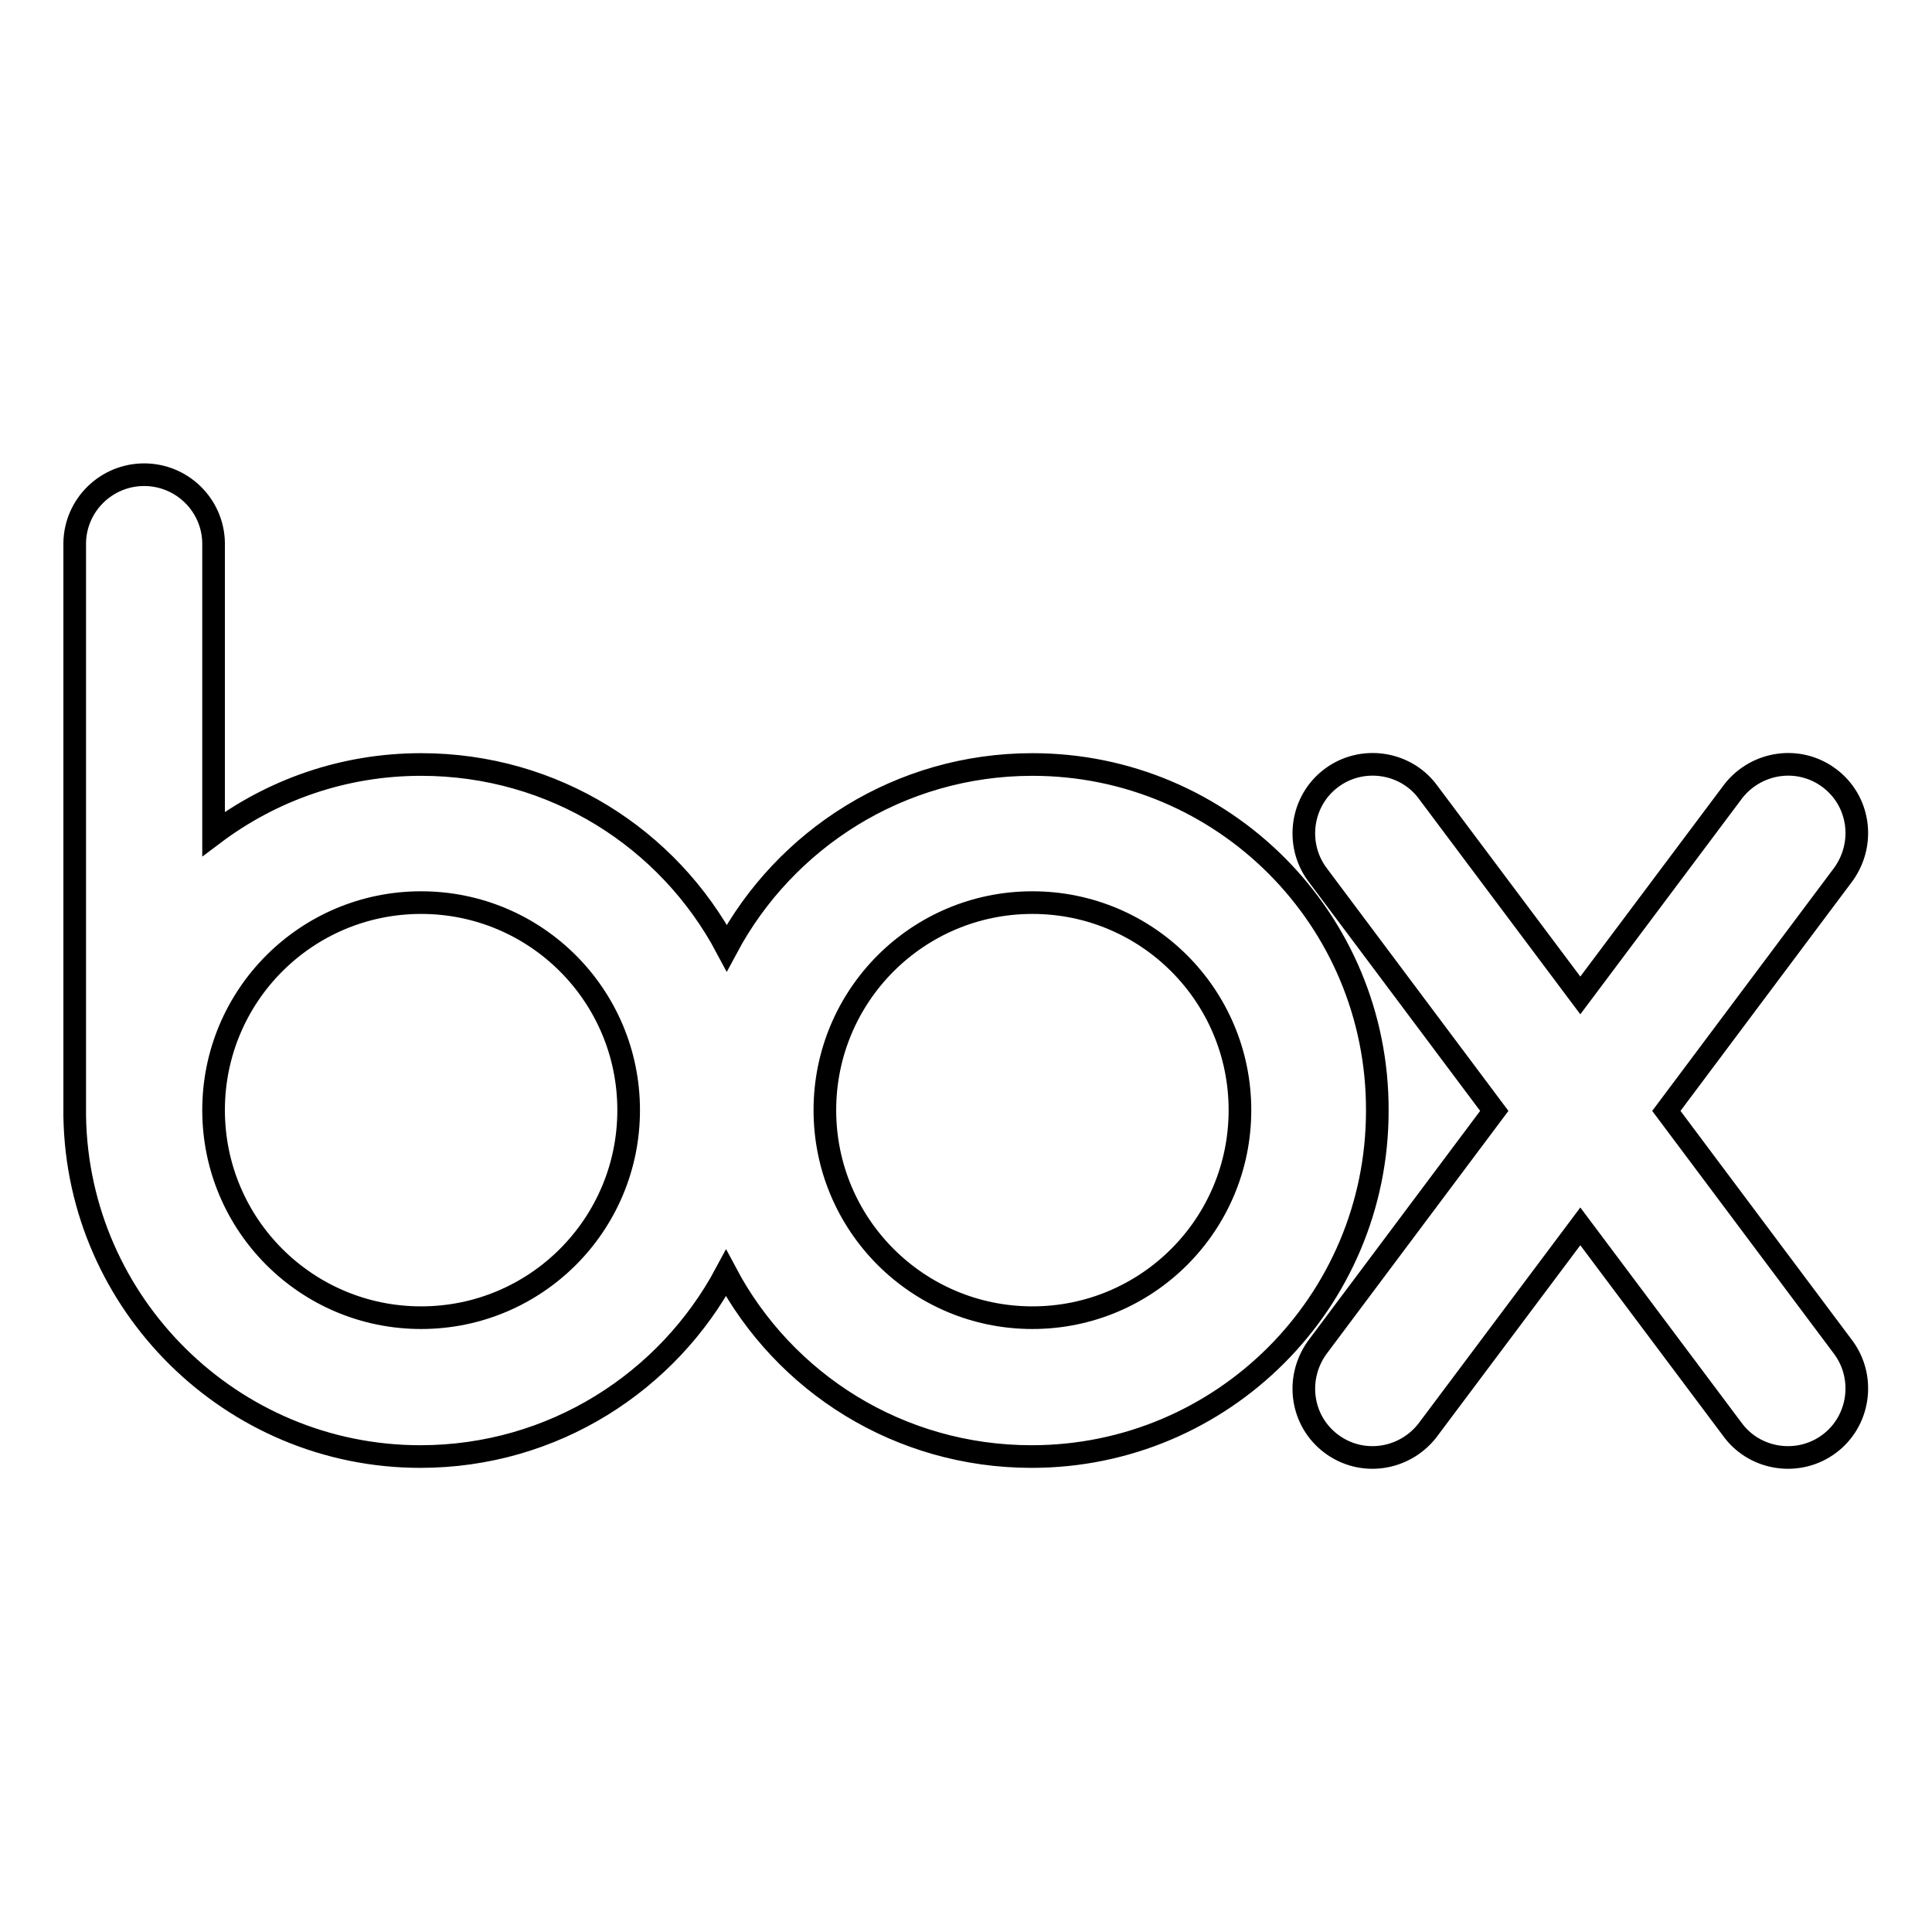 <?xml version="1.0" encoding="utf-8"?>
<!-- Svg Vector Icons : http://www.onlinewebfonts.com/icon -->
<!DOCTYPE svg PUBLIC "-//W3C//DTD SVG 1.1//EN" "http://www.w3.org/Graphics/SVG/1.1/DTD/svg11.dtd">
<svg version="1.1" xmlns="http://www.w3.org/2000/svg" xmlns:xlink="http://www.w3.org/1999/xlink" x="0px" y="0px" viewBox="0 0 256 256" enable-background="new 0 0 256 256" xml:space="preserve">
<g><g><g id="_x38_f1168dc195123f48a6bb7cb59003f22"><path stroke-width="3" fill-opacity="0" stroke="#000000"  d="M136.8,101.3c-17.6,0-32.8,9.9-40.5,24.3c-7.7-14.5-22.9-24.3-40.5-24.3c-10.3,0-19.8,3.4-27.5,9.2V71.9l0,0c-0.1-5-4.2-9-9.2-9c-5,0-9.1,4-9.2,9l0,0v76h0c0.4,24.9,20.8,45.1,45.8,45.1c17.6,0,32.8-9.9,40.5-24.3c7.7,14.5,22.9,24.3,40.5,24.3c25.3,0,45.8-20.5,45.8-45.8C182.6,121.8,162.1,101.3,136.8,101.3z M55.8,174.6c-15.2,0-27.5-12.3-27.5-27.5c0-15.2,12.3-27.5,27.5-27.5s27.5,12.3,27.5,27.5C83.3,162.3,71,174.6,55.8,174.6z M136.8,174.6c-15.2,0-27.5-12.3-27.5-27.5c0-15.2,12.3-27.5,27.5-27.5s27.5,12.3,27.5,27.5C164.3,162.3,152,174.6,136.8,174.6z M244.3,178.6c2.9,4,2.1,9.7-1.9,12.7c-4,3-9.7,2.2-12.7-1.7l0,0l-20.3-27.1l-20.3,27.1l0,0c-3.1,3.9-8.7,4.7-12.7,1.7c-4-3-4.8-8.6-1.9-12.7l0,0l23.5-31.4l-23.5-31.4l0,0c-2.9-4-2.1-9.7,1.9-12.7c4-3,9.7-2.2,12.7,1.7l0,0l20.3,27.1l20.3-27.1l0,0c3.1-3.9,8.7-4.7,12.7-1.7c4,3,4.8,8.6,1.9,12.7l0,0l-23.5,31.4L244.3,178.6L244.3,178.6z"/></g></g></g>
</svg>